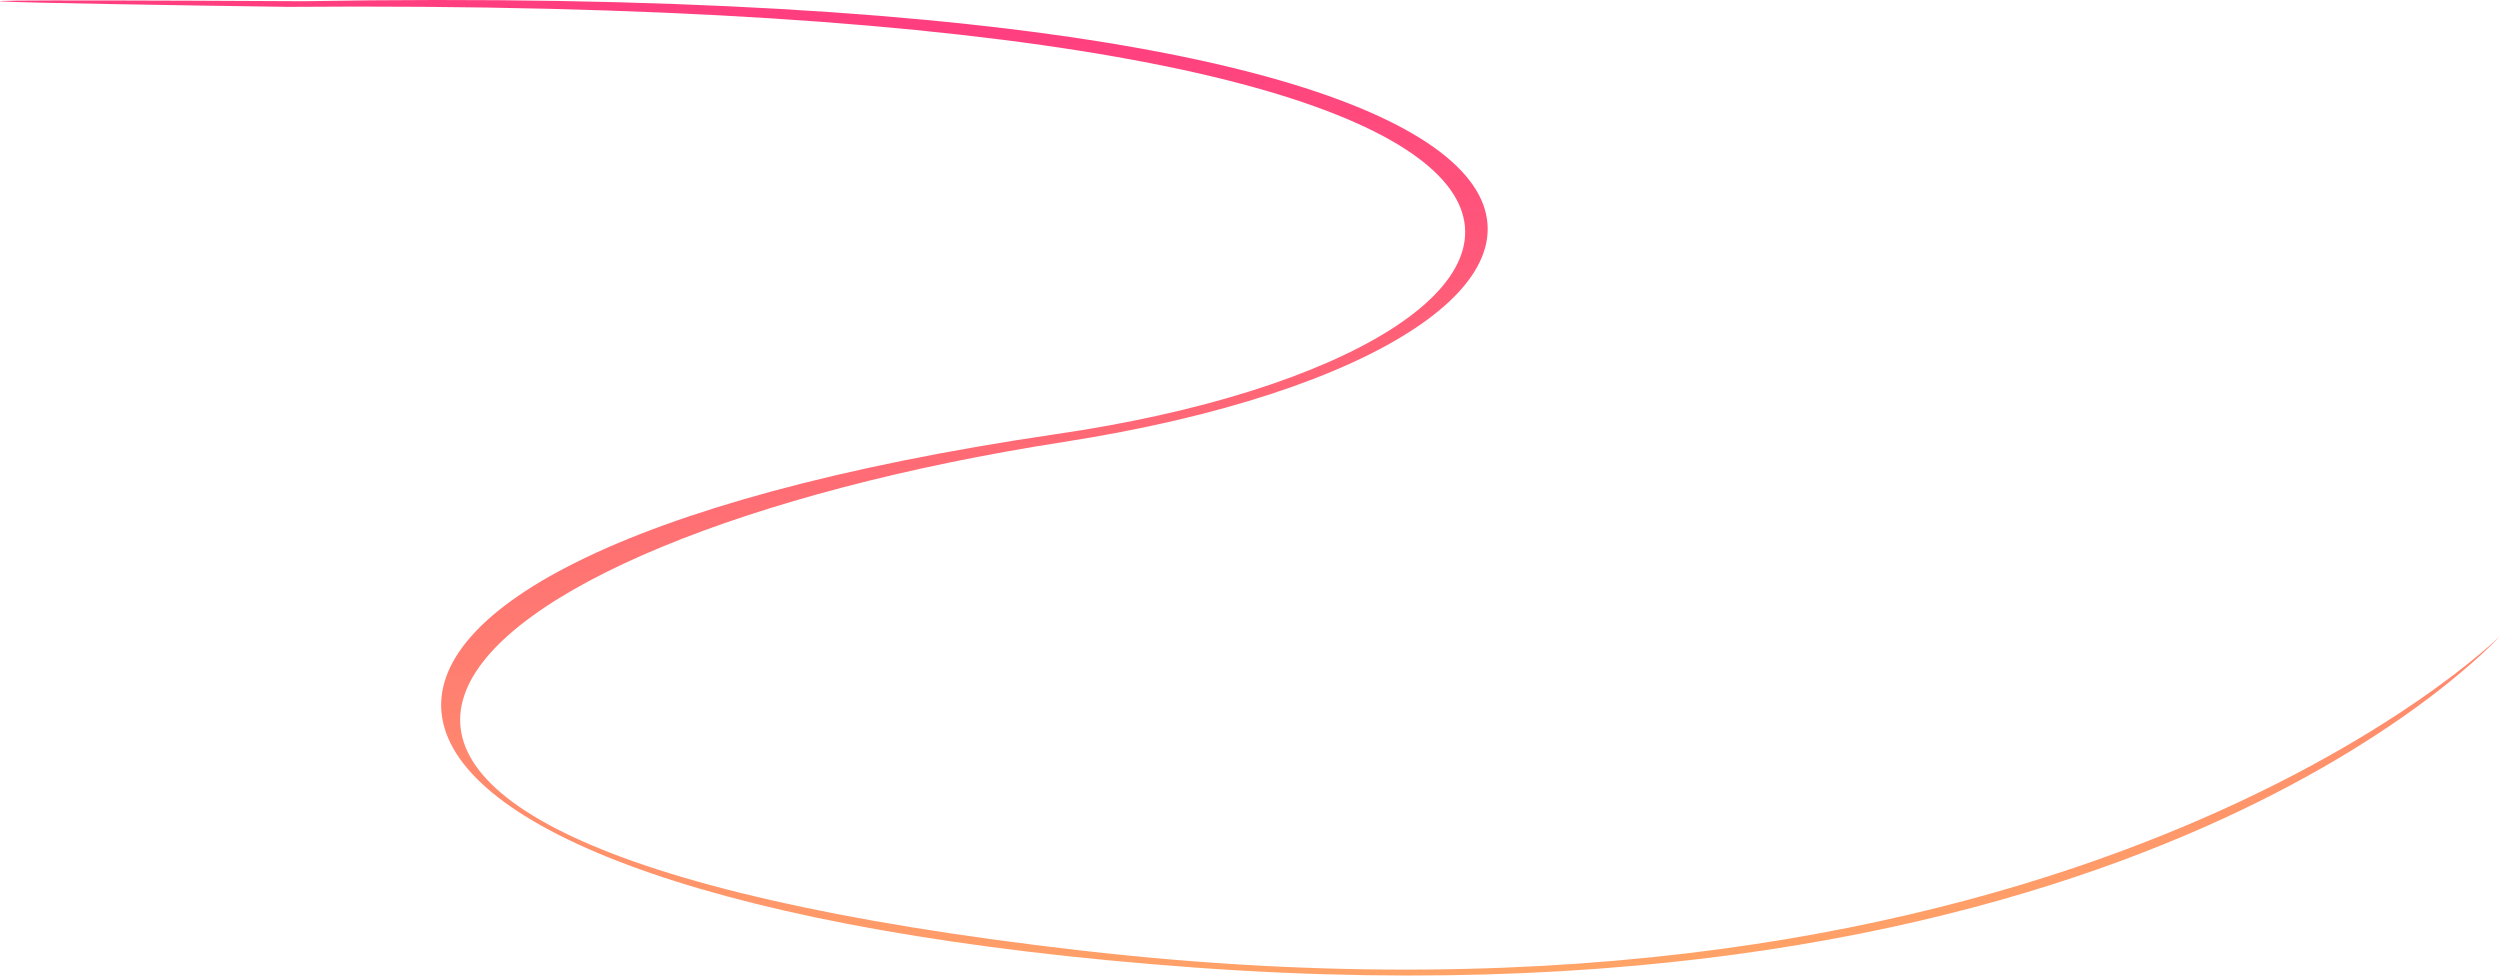 <?xml version="1.0" encoding="UTF-8"?>
<svg xmlns="http://www.w3.org/2000/svg" xmlns:xlink="http://www.w3.org/1999/xlink" width="2445.627" height="954.331" viewBox="0 0 2445.627 954.331">
  <defs>
    <linearGradient id="linear-gradient" x1="0.42" y1="0.053" x2="0.571" y2="1.174" gradientUnits="objectBoundingBox">
      <stop offset="0" stop-color="#ff3e80"></stop>
      <stop offset="1" stop-color="#ffbf60"></stop>
    </linearGradient>
  </defs>
  <path id="Path_2" data-name="Path 2" d="M-333.364,2238.127c1451.075-11.6,1319.935,335.4,750.435,418.047-851.733,125.631-790.78,454.323,136.639,521.76s1276.516-324.307,1276.516-324.307S1409.007,3272,442.551,3161.287s-633.091-401.71-17.48-497.517,680.621-455.7-743.545-431.166C-977.758,2229.169-333.364,2238.127-333.364,2238.127Z" transform="translate(615.4 -2231.407)" fill="url(#linear-gradient)"></path>
</svg>
